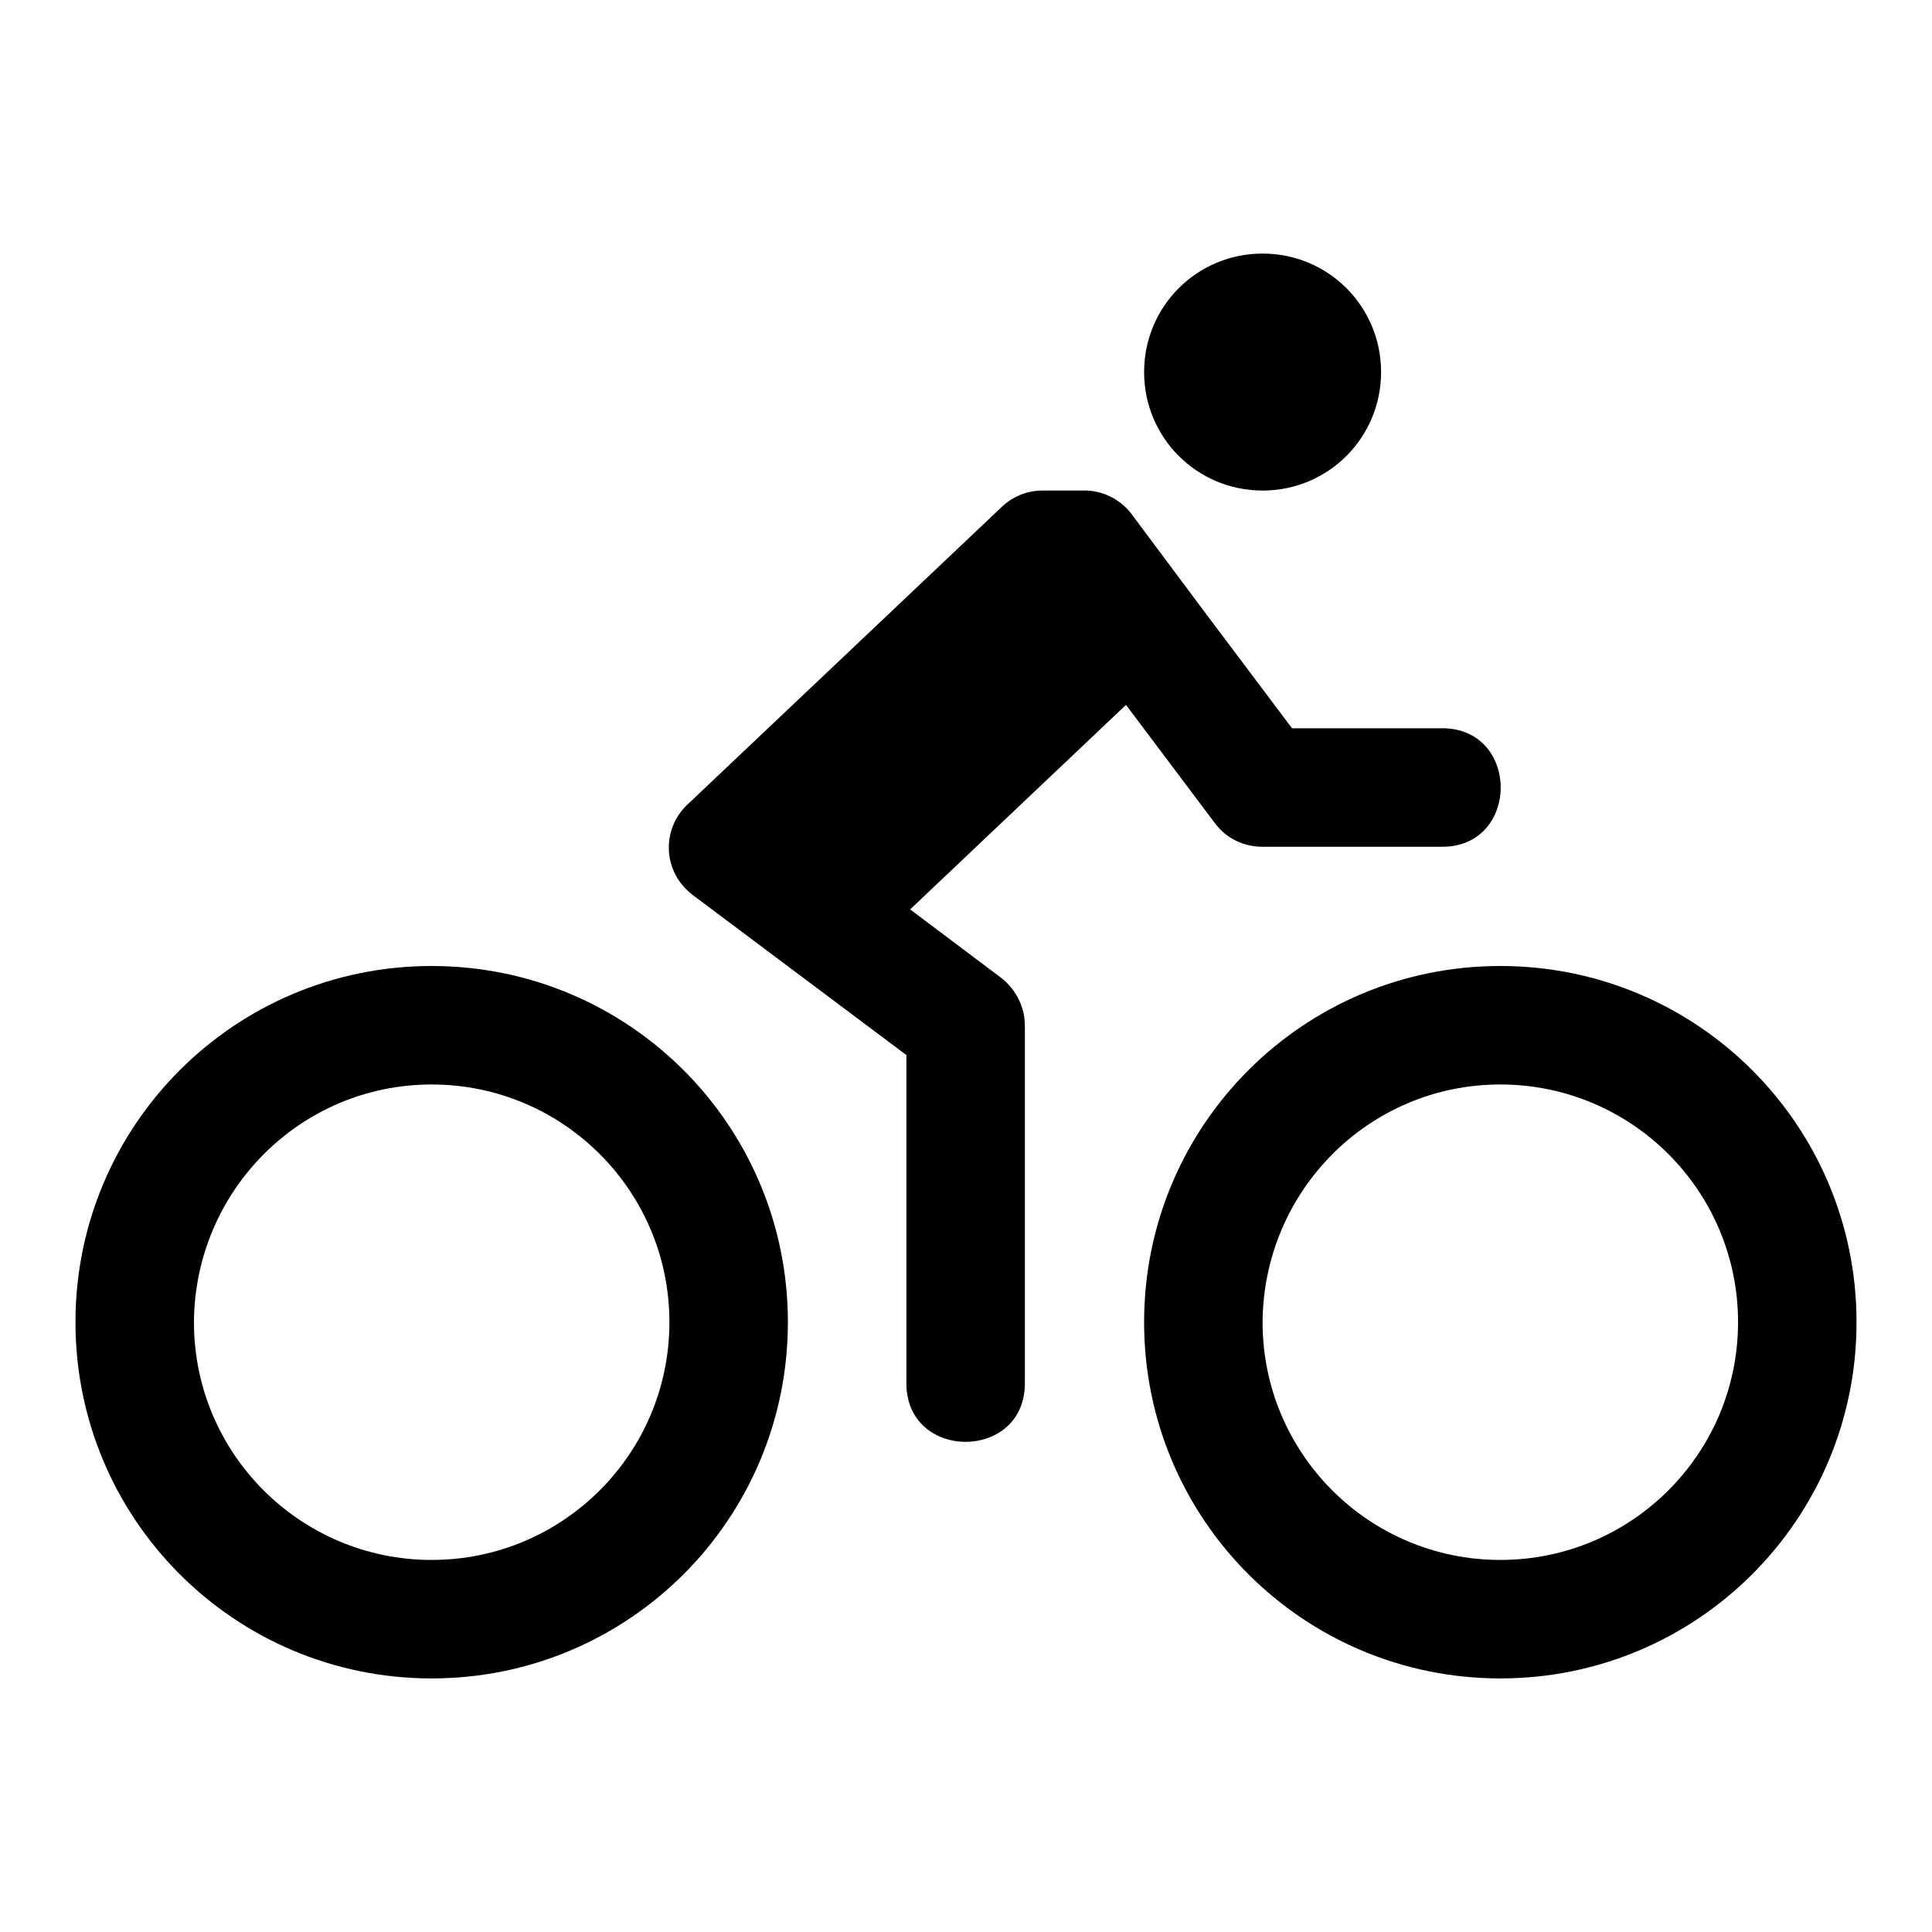 <?xml version="1.0" encoding="utf-8"?>
<!-- Svg Vector Icons : http://www.onlinewebfonts.com/icon -->
<!DOCTYPE svg PUBLIC "-//W3C//DTD SVG 1.1//EN" "http://www.w3.org/Graphics/SVG/1.1/DTD/svg11.dtd">
<svg version="1.1" xmlns="http://www.w3.org/2000/svg" xmlns:xlink="http://www.w3.org/1999/xlink" x="0px" y="0px" viewBox="0 0 256 256" enable-background="new 0 0 256 256" xml:space="preserve">
<g> <path fill="#000000" d="M167.3,33.6c-8.7,0-15.7,7-15.7,15.7s7,15.7,15.7,15.7c8.7,0,15.7-7,15.7-15.7S176,33.6,167.3,33.6z  M138.1,65c-2,0-4,0.8-5.5,2.3l-41.5,39.3c-3.2,3-3.3,8-0.3,11.1c0.3,0.3,0.6,0.6,1,0.9l28.3,21.2v43.3c-0.2,10.6,15.9,10.6,15.7,0 v-47.2c0-2.5-1.2-4.8-3.1-6.3l-12.1-9.1l28.6-27.1l11.8,15.7c1.5,2,3.8,3.1,6.3,3.1h23.6c10.6,0.2,10.6-15.9,0-15.7h-19.7 l-11.8-15.7L150,68.2c-1.4-1.9-3.6-3.1-6-3.2H138.1z M57.2,128C31.1,128,10,149.1,10,175.2c0,26.1,21.1,47.2,47.2,47.2 c26.1,0,47.2-21.1,47.2-47.2C104.4,149.1,83.3,128,57.2,128z M198.8,128c-26.1,0-47.2,21.1-47.2,47.2c0,26.1,21.1,47.2,47.2,47.2 c26.1,0,47.2-21.1,47.2-47.2C246,149.1,224.9,128,198.8,128z M57.2,143.7c17.4,0,31.5,14.1,31.5,31.5c0,17.4-14.1,31.5-31.5,31.5 c-17.4,0-31.5-14.1-31.5-31.5C25.8,157.8,39.8,143.7,57.2,143.7L57.2,143.7z M198.8,143.7c17.4,0,31.5,14.1,31.5,31.5 c0,17.4-14.1,31.5-31.5,31.5c-17.4,0-31.5-14.1-31.5-31.5C167.4,157.8,181.4,143.7,198.8,143.7L198.8,143.7z"/></g>
</svg>